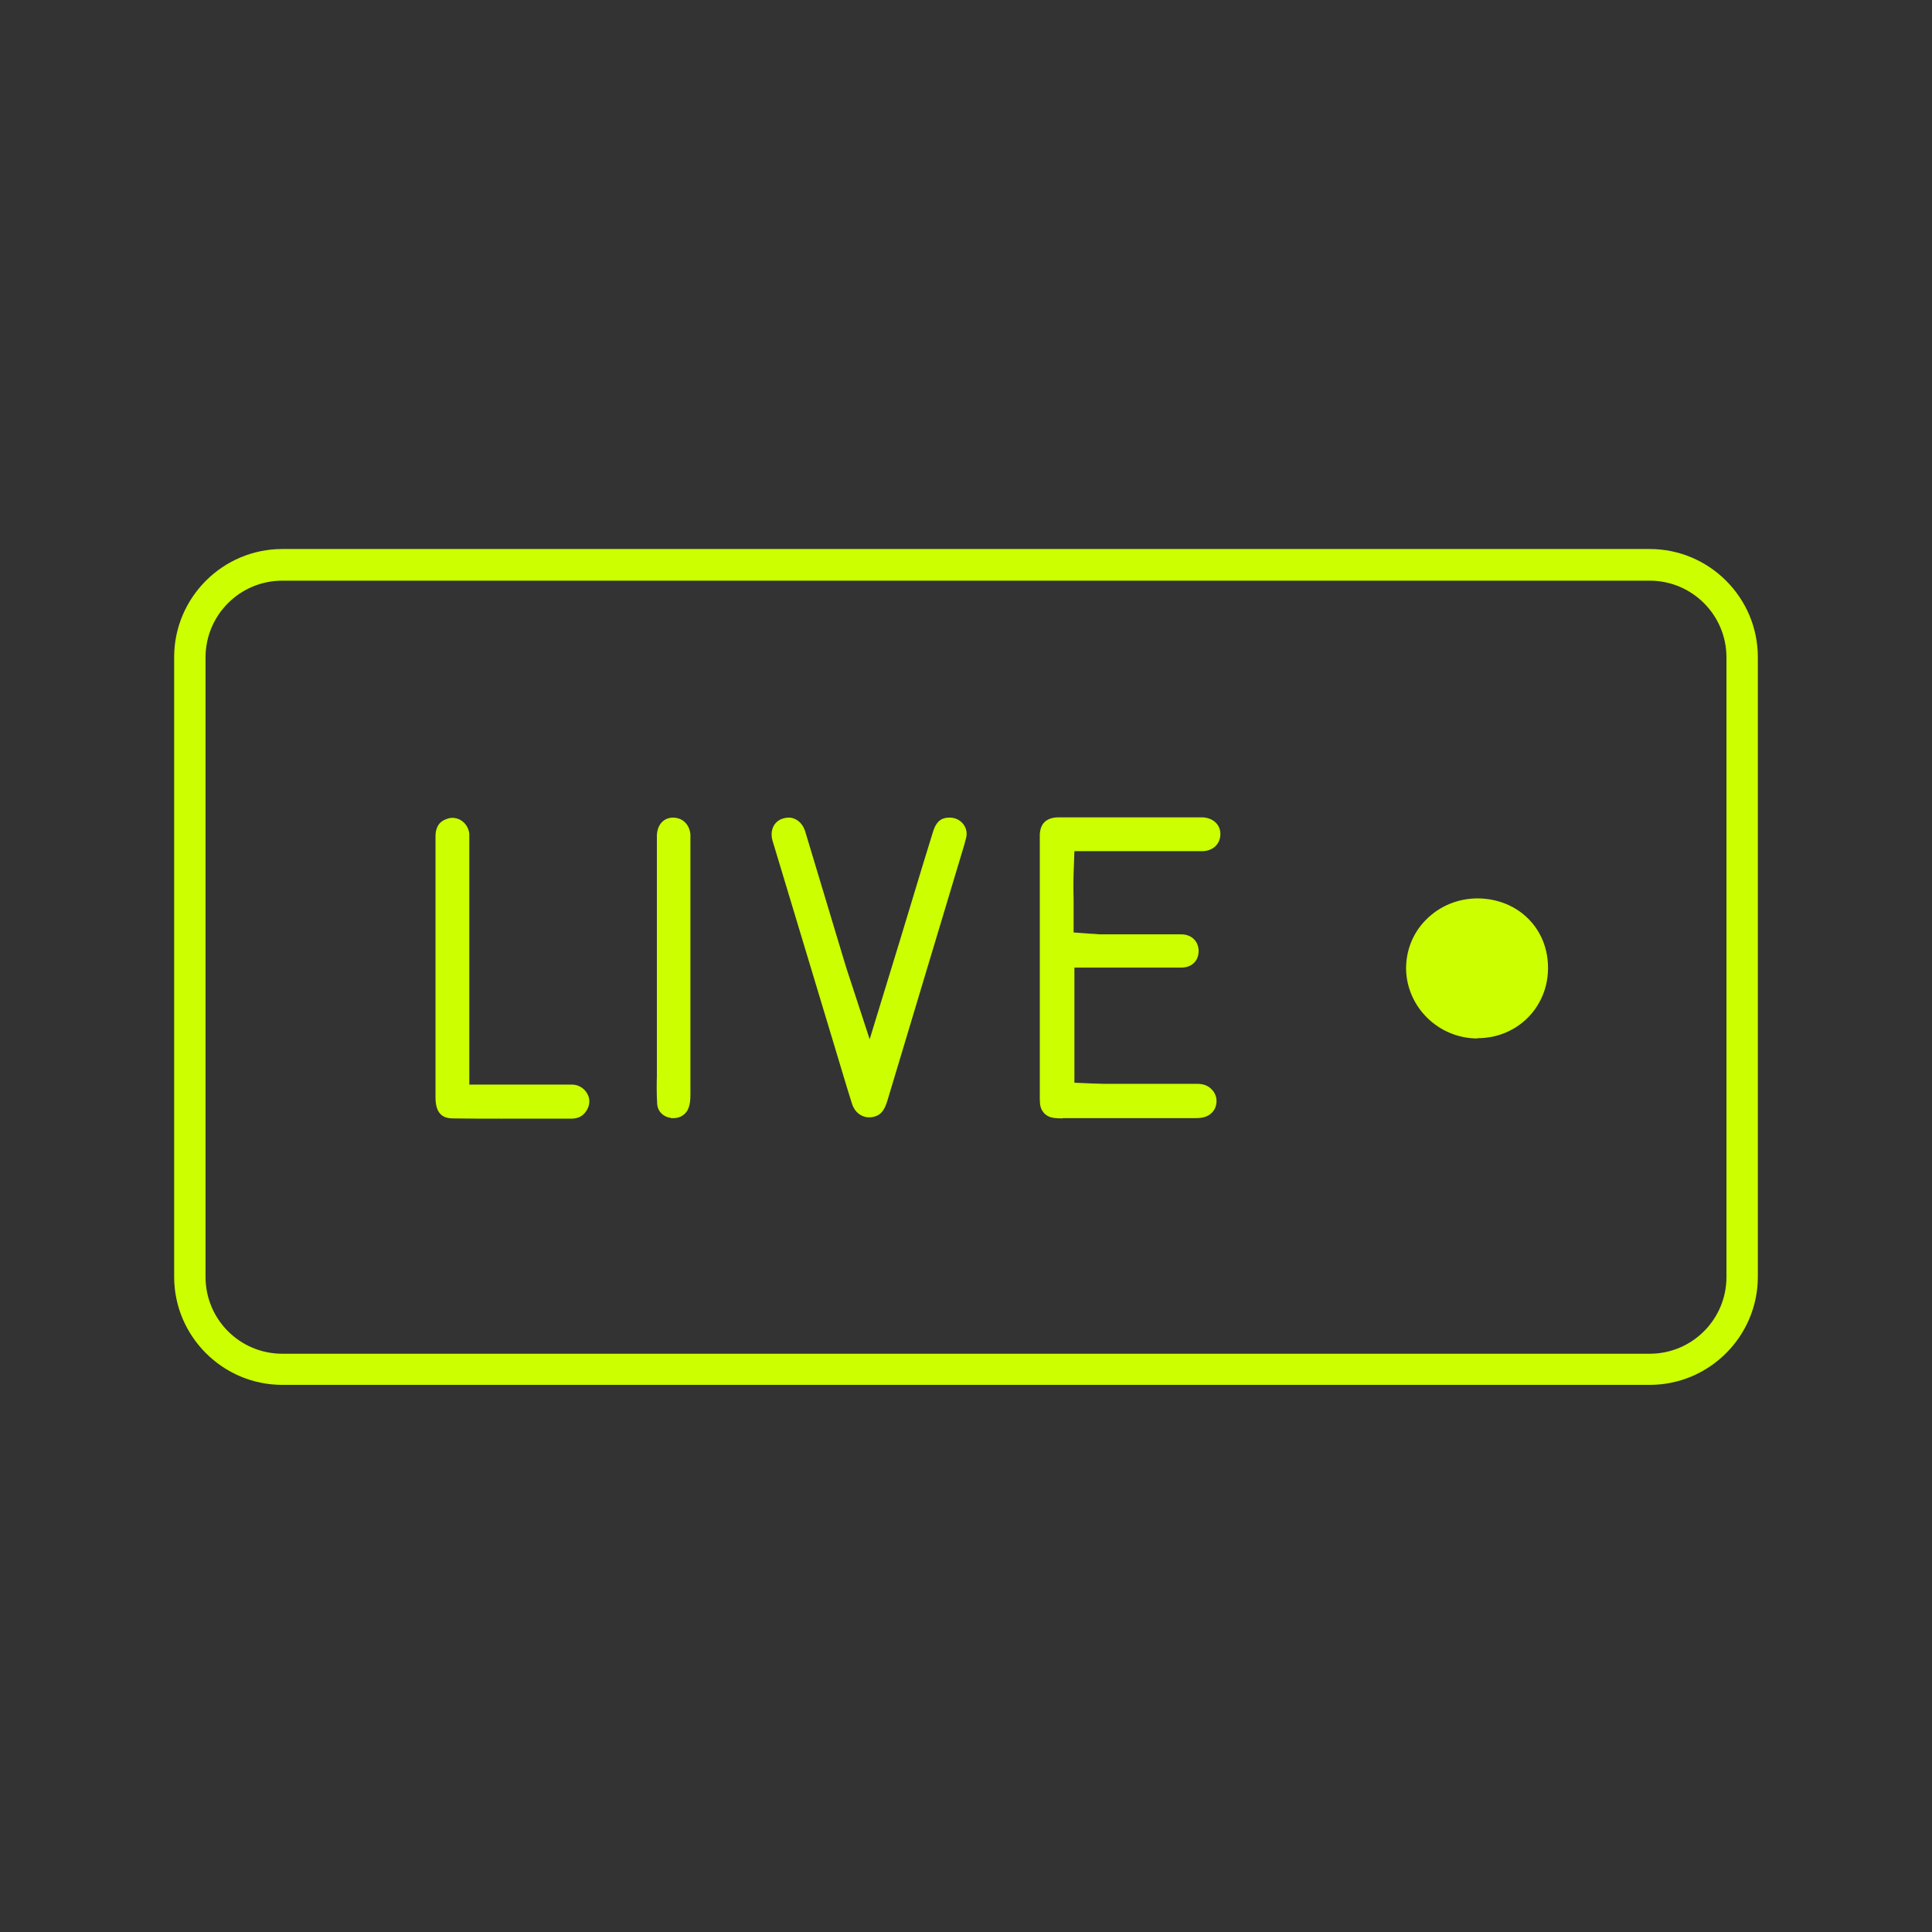 <?xml version="1.0" encoding="UTF-8"?><svg id="Layer_2" xmlns="http://www.w3.org/2000/svg" viewBox="0 0 72 72"><rect x="0" y="0" width="72" height="72" fill="#333333" stroke="none"/><defs><style>.cls-1{fill:none;}.cls-1,.cls-2{stroke-width:0px;}.cls-2{fill:#cf0;}</style></defs><g id="Layer_3"><rect class="cls-1" width="72" height="72"/><path class="cls-2" d="M10.52,51.61c-2.22,0-4.03-1.81-4.03-4.03v-23.09c0-2.22,1.81-4.03,4.03-4.03h50.96c2.22,0,4.03,1.81,4.03,4.03v23.09c0,2.22-1.81,4.03-4.03,4.03H10.52ZM10.52,21.64c-1.58,0-2.86,1.28-2.86,2.86v23.09c0,1.58,1.28,2.86,2.86,2.86h50.96c1.58,0,2.86-1.28,2.86-2.86v-23.09c0-1.58-1.28-2.86-2.86-2.86H10.52ZM18.72,41.69c-.61,0-1.22,0-1.83-.01-.31,0-.66-.1-.66-.78,0-2.72,0-9.67,0-9.67,0-.07,0-.15.01-.22.05-.26.17-.41.41-.49.07-.03.14-.04.21-.04.32,0,.59.25.63.59,0,.09,0,.18,0,.28v9.07s2.73,0,2.73,0c.36,0,.72,0,1.09,0,.3,0,.54.19.63.46.07.23-.02.5-.22.67-.11.09-.23.13-.4.14h-2.6ZM39.59,41.68c-.16,0-.28-.01-.38-.03-.25-.05-.42-.25-.45-.5-.01-.11-.01-.22-.01-.33v-9.72c.02-.41.24-.62.66-.64.1,0,.76,0,.76,0h4.65c.39.02.66.27.66.62,0,.37-.27.63-.66.64-.51,0-2.48,0-2.48,0h-2.3s-.02.56-.02.56c-.02.42-.02.84-.01,1.26v1.21s.68.05.68.05c.11,0,.22.02.33.02h1.71c.43,0,.86,0,1.29,0,.38,0,.64.25.65.61,0,.38-.25.63-.66.63-.41,0-.81,0-1.22,0h-2.75s0,4.29,0,4.29l.71.03c.12,0,.24.01.36.01h3.48c.29,0,.47.08.62.27.13.17.16.38.09.59-.07.2-.24.34-.45.39-.11.03-.26.03-.38.03h-2.18s-2.68,0-2.68,0ZM25,41.66c-.3-.04-.5-.26-.51-.54-.02-.34-.02-.69-.01-1.03v-8.97c.02-.39.25-.64.59-.65h0c.37,0,.62.25.66.62,0,.05,0,.1,0,.16,0,0,0,7.07,0,9.56,0,.19-.02.36-.07.48-.08.23-.3.38-.56.38,0,0-.07,0-.1,0ZM32.39,41.64c-.29,0-.53-.19-.63-.48-.25-.79-.48-1.58-.72-2.37,0,0-1.75-5.8-2.25-7.46-.11-.38.05-.73.4-.83.07-.02.14-.03.2-.03.27,0,.51.19.61.49l1.46,4.85c.07.24.15.48.24.75l.71,2.17,1.16-3.79.4-1.32c.26-.87.53-1.75.8-2.62.14-.46.38-.53.62-.53h0c.2,0,.37.08.49.22s.17.32.13.51c-.02.09-.05.18-.07.27l-2.87,9.55c-.11.37-.24.48-.37.55-.1.05-.2.07-.3.07ZM55.06,38.7c-1.45,0-2.64-1.17-2.66-2.6,0-.68.25-1.33.74-1.82.51-.52,1.2-.8,1.94-.8,1.52.02,2.63,1.15,2.61,2.62-.01,1.45-1.16,2.59-2.62,2.59h0Z"/></g></svg>